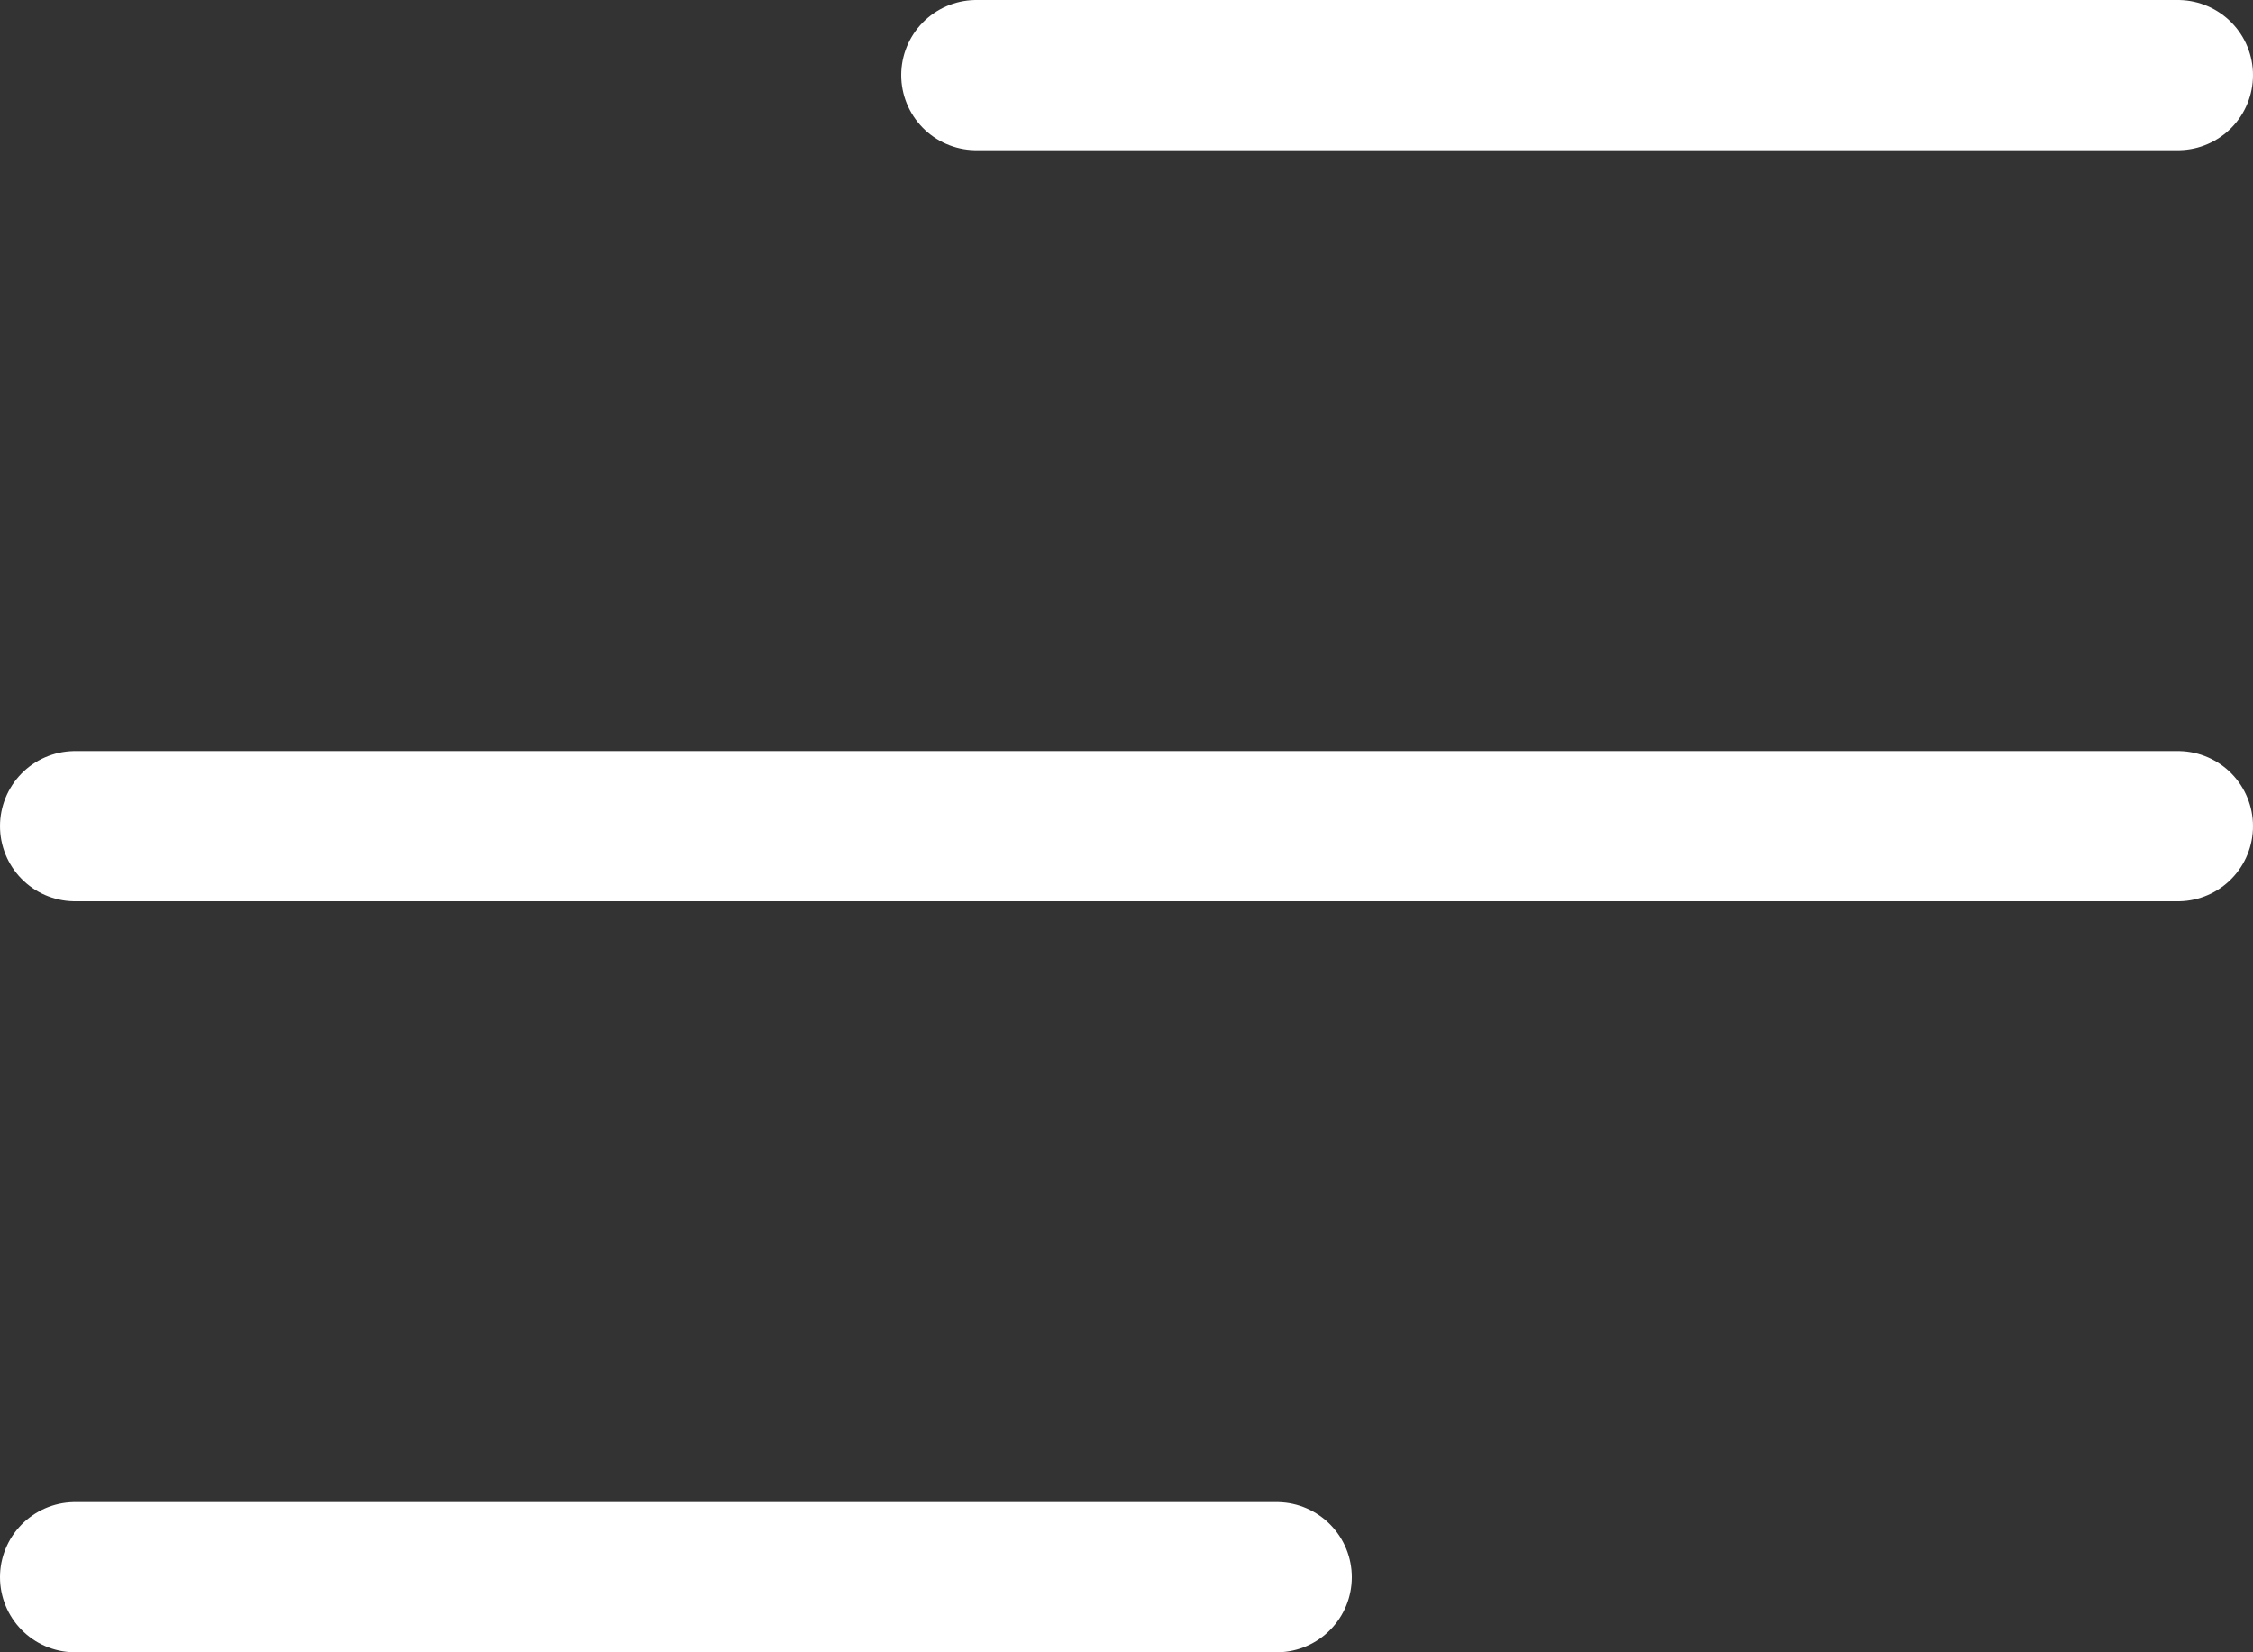 <svg width="30" height="22" viewBox="0 0 30 22" fill="none" xmlns="http://www.w3.org/2000/svg">
<rect x="0" y="0" width="30" height="22" fill="#333333" stroke="none"/>
<path d="M1 21H17M1 11H29M13 1H29" stroke="white" stroke-width="2" stroke-linecap="round" stroke-linejoin="round"/>
</svg>
